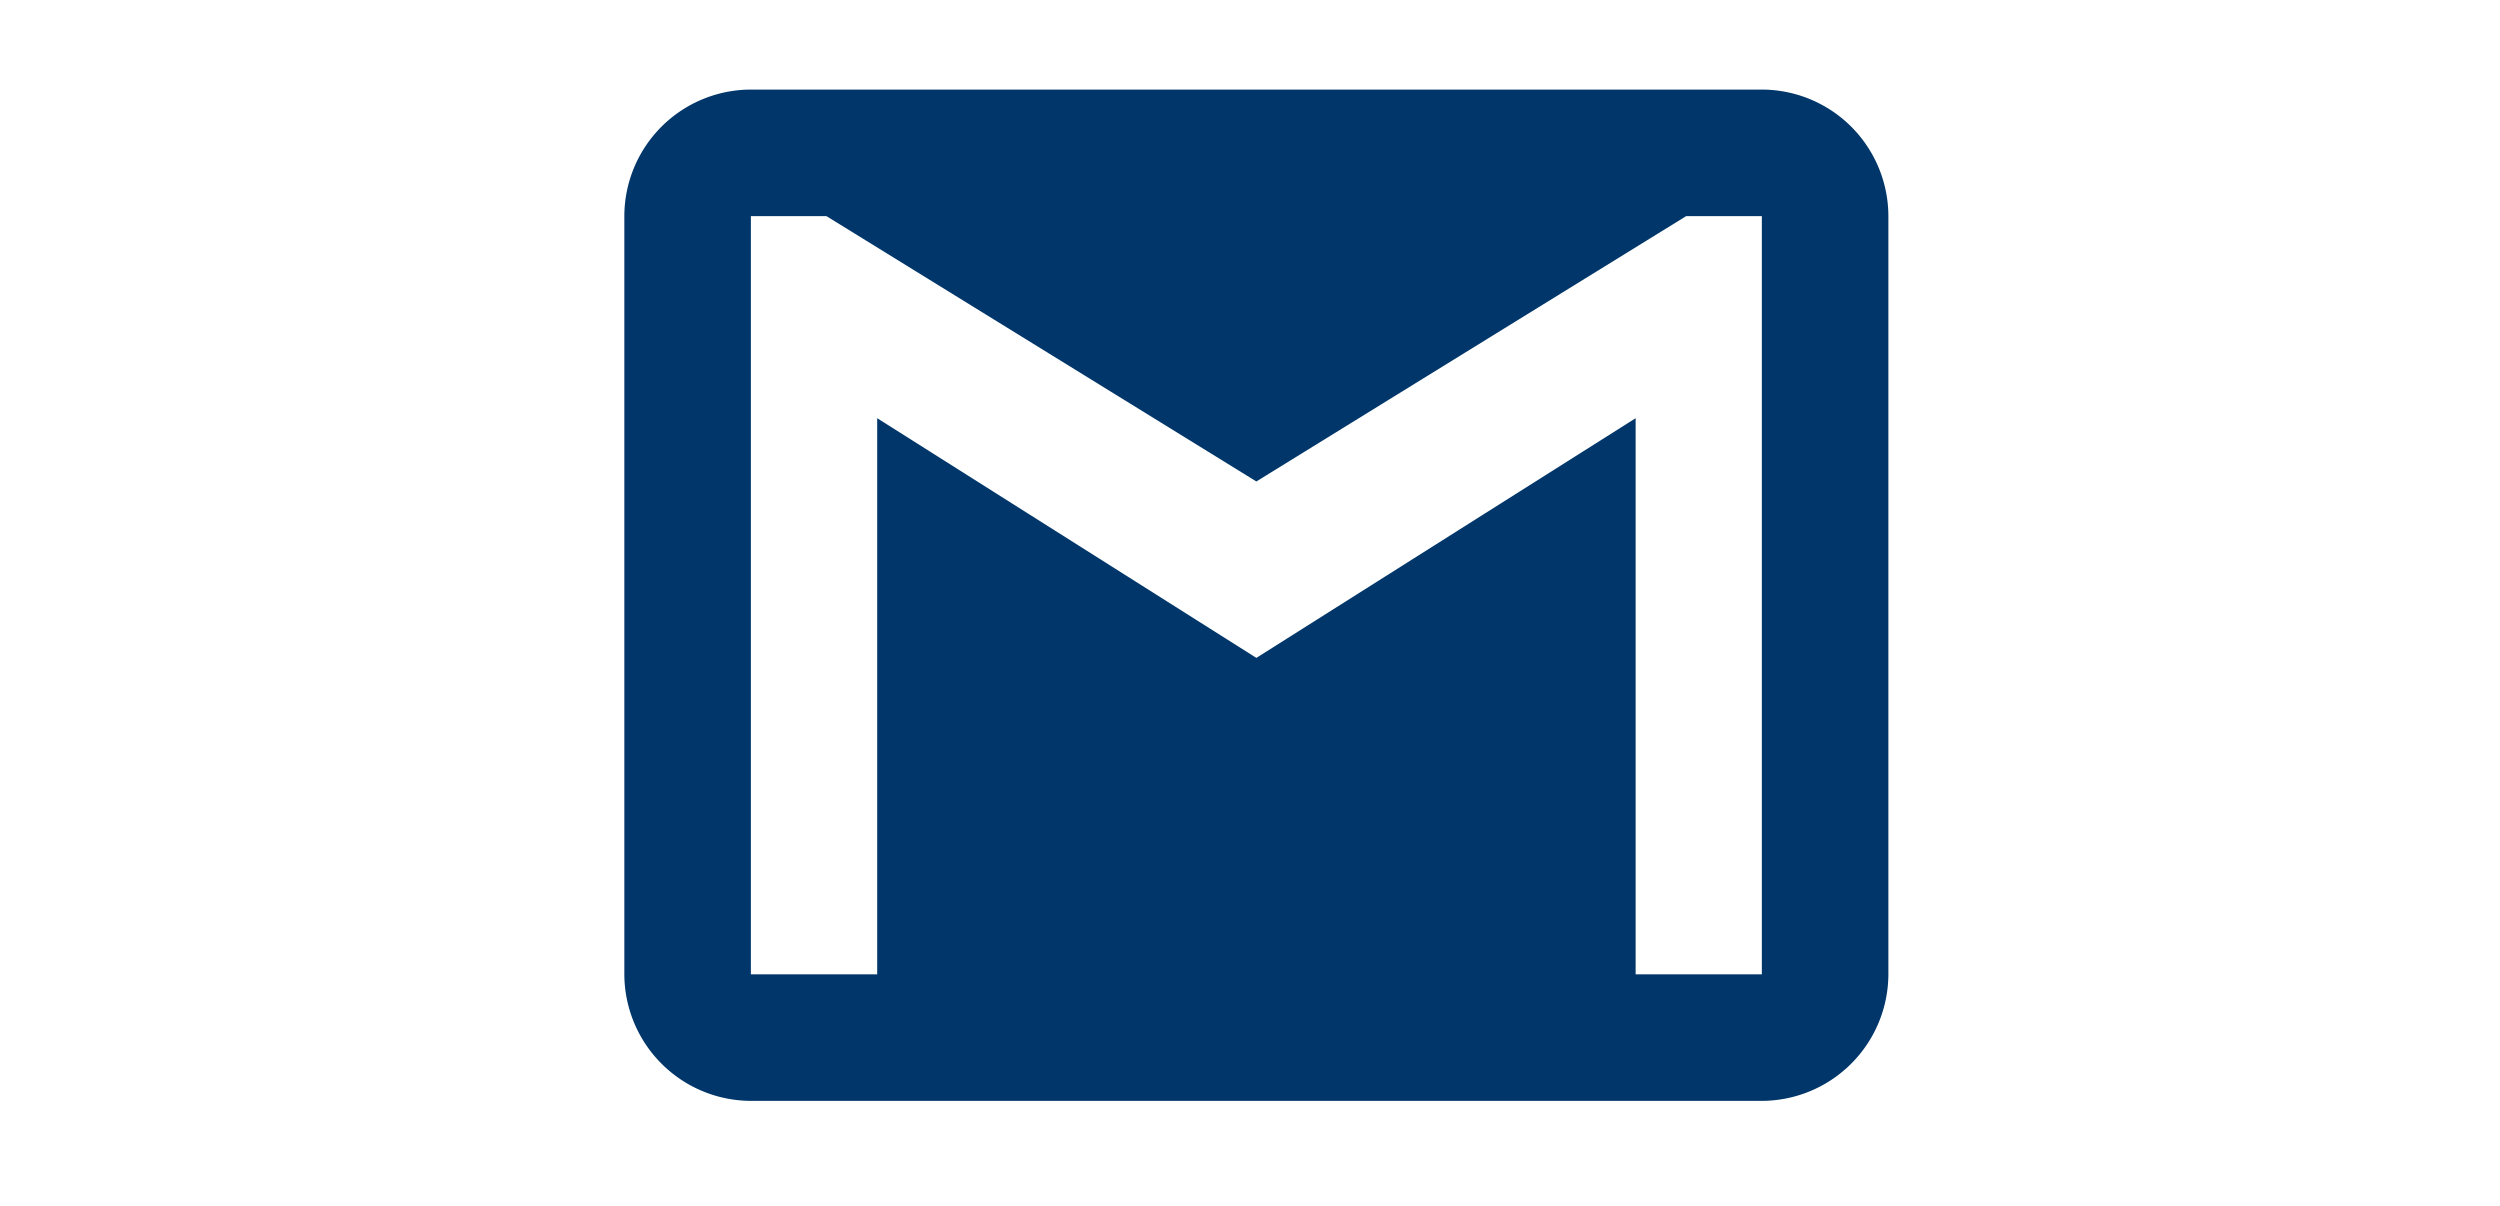 <?xml version="1.0" encoding="UTF-8"?> <svg xmlns="http://www.w3.org/2000/svg" id="Capa_1" data-name="Capa 1" viewBox="0 0 228 110"><defs><style>.cls-1{fill:#003669;}.cls-2{fill:none;}</style></defs><title>Mail-gmail</title><path class="cls-1" d="M160.68,8.17H68.48A11.56,11.56,0,0,0,56.94,19.71V88.86A11.58,11.58,0,0,0,68.48,100.4h92.2a11.58,11.58,0,0,0,11.54-11.54V19.71A11.56,11.56,0,0,0,160.68,8.17Zm0,80.69H149.17V38.14L114.58,60,80,38.14V88.86H68.48V19.71h6.89l39.21,24.2,39.2-24.2h6.9Zm0,0"></path><rect class="cls-2" x="56.94" y="8.17" width="114.13" height="93.67"></rect></svg> 